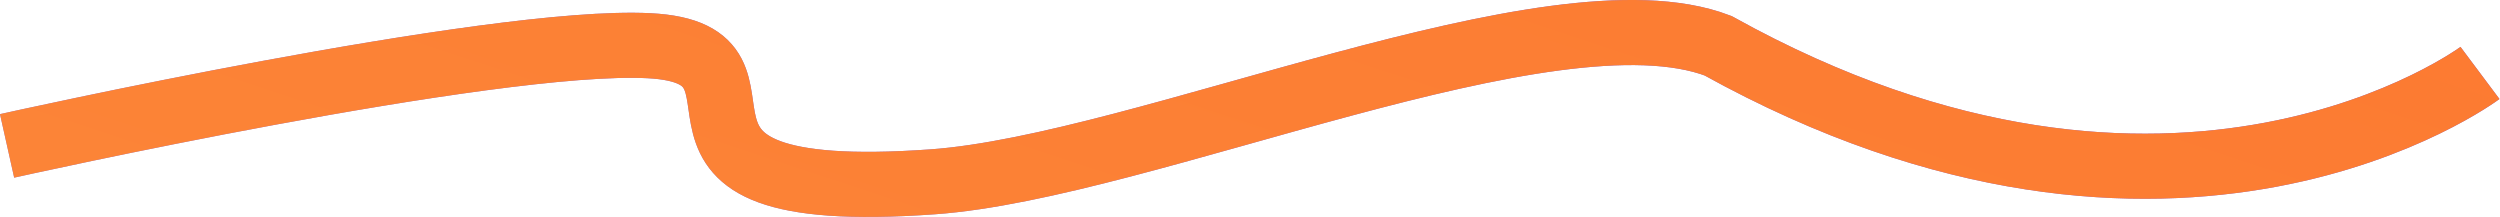 <?xml version="1.0" encoding="UTF-8"?> <svg xmlns="http://www.w3.org/2000/svg" viewBox="0 0 115.223 10" fill="none"><path d="M114.3 3.362C114.3 3.362 100.31 13.824 79.182 2.107C71.524 -0.808 52.783 7.678 42.989 8.38C27.58 9.485 37.163 2.477 29.916 2.107C22.669 1.737 0.326 6.724 0.326 6.724" stroke="url(#paint0_linear_268_3446)" stroke-width="3"></path><path d="M114.3 3.362C114.3 3.362 100.31 13.824 79.182 2.107C71.524 -0.808 52.783 7.678 42.989 8.38C27.58 9.485 37.163 2.477 29.916 2.107C22.669 1.737 0.326 6.724 0.326 6.724" stroke="url(#paint1_linear_268_3446)" stroke-width="3"></path><defs><linearGradient id="paint0_linear_268_3446" x1="457.306" y1="6" x2="404.06" y2="167.109" gradientUnits="userSpaceOnUse"><stop stop-color="#501DD2"></stop><stop offset="1" stop-color="#A392EE"></stop></linearGradient><linearGradient id="paint1_linear_268_3446" x1="457.306" y1="6" x2="404.06" y2="167.109" gradientUnits="userSpaceOnUse"><stop stop-color="#FF6225"></stop><stop offset="1" stop-color="#FB8A3A"></stop></linearGradient></defs></svg> 